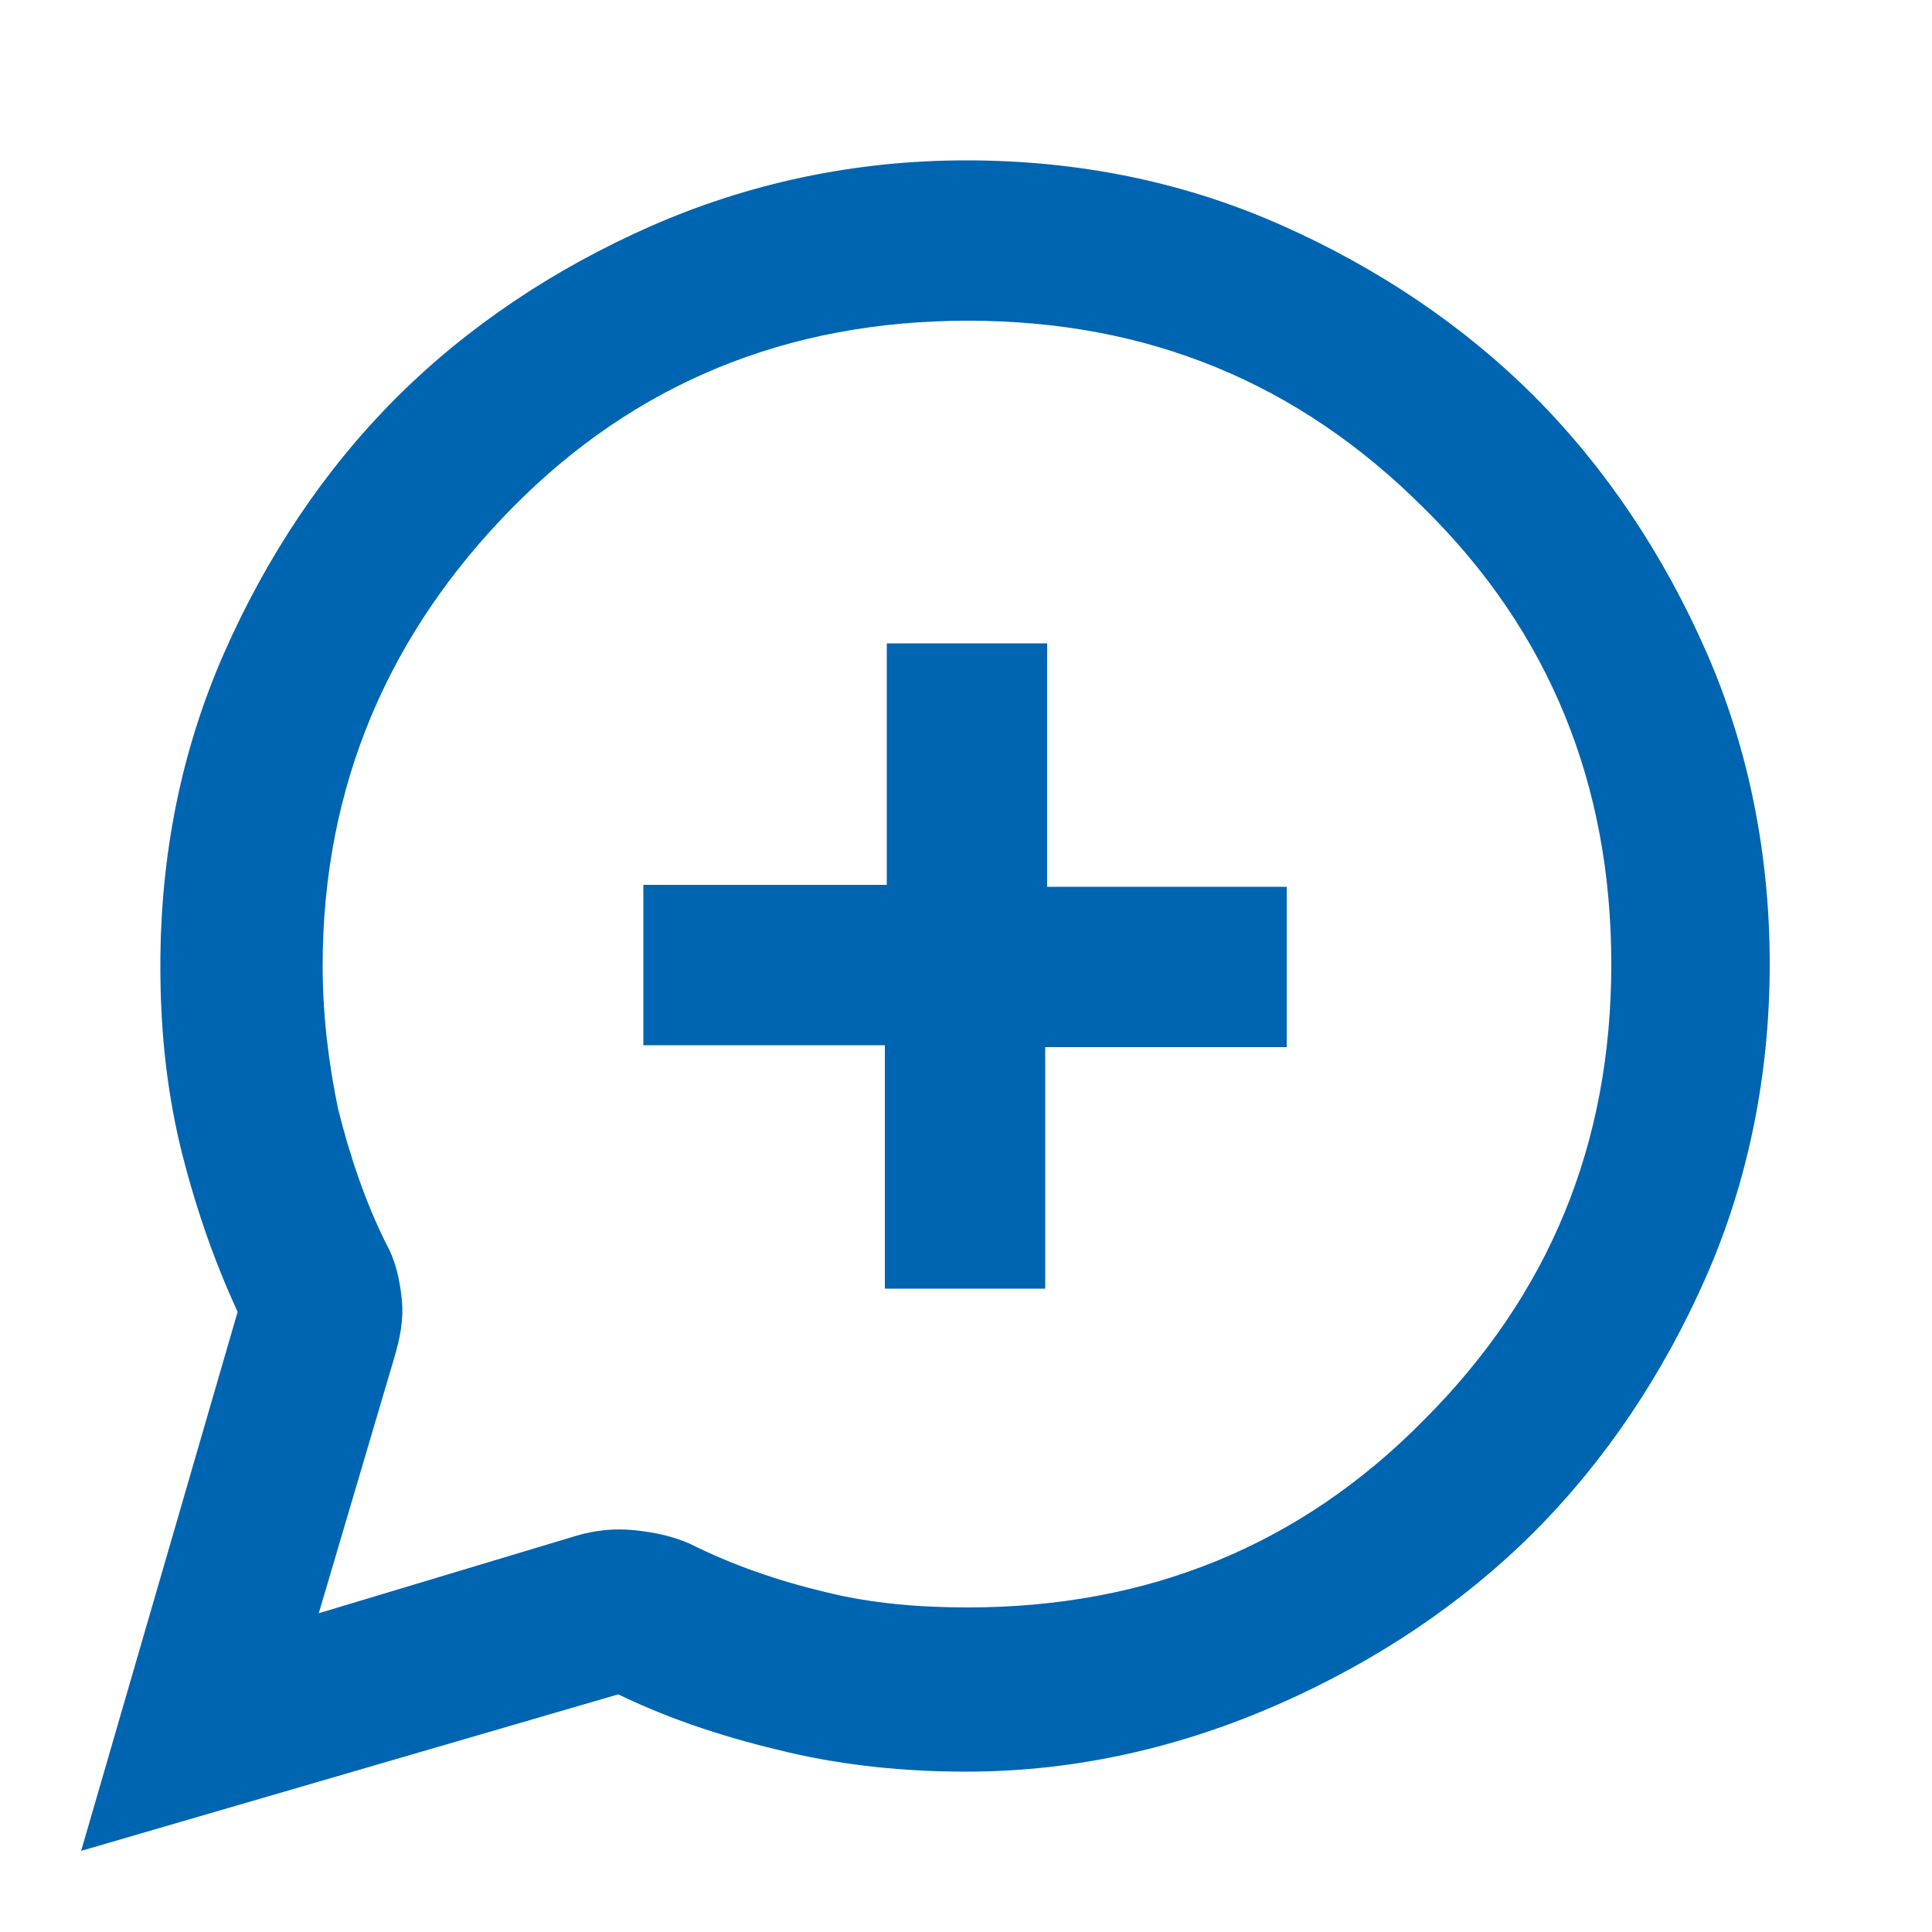 <?xml version="1.0" encoding="UTF-8"?> <svg xmlns="http://www.w3.org/2000/svg" xmlns:xlink="http://www.w3.org/1999/xlink" version="1.1" id="Ebene_1" x="0px" y="0px" viewBox="0 0 100 100" style="enable-background:new 0 0 100 100;" xml:space="preserve"> <style type="text/css"> .st0{fill:#0065B0;} </style> <path class="st0" d="M4.2,95.8l8.1-27.9c-1.3-2.8-2.3-5.8-3-8.7c-0.7-3-1-6-1-9.2c0-5.8,1.1-11.2,3.3-16.2s5.2-9.5,8.9-13.2 s8.2-6.7,13.2-8.9S44.2,8.3,50,8.3s11.2,1.1,16.2,3.3s9.5,5.2,13.2,8.9s6.7,8.2,8.9,13.2s3.3,10.5,3.3,16.2s-1.1,11.2-3.3,16.2 s-5.2,9.5-8.9,13.2s-8.2,6.7-13.2,8.9S55.8,91.7,50,91.7c-3.1,0-6.2-0.3-9.2-1s-5.9-1.6-8.8-3L4.2,95.8z M16.5,83.5l13.3-4 c1-0.3,2-0.4,3-0.3c1,0.1,2,0.3,2.9,0.7c2.2,1.1,4.5,1.9,7,2.5c2.4,0.6,4.9,0.8,7.4,0.8c9.3,0,17.2-3.2,23.6-9.7 c6.5-6.5,9.7-14.3,9.7-23.6s-3.2-17.2-9.7-23.6c-6.5-6.5-14.3-9.7-23.6-9.7s-17.2,3.2-23.6,9.7S16.7,40.7,16.7,50 c0,2.5,0.3,5,0.8,7.4c0.6,2.4,1.4,4.8,2.5,7c0.5,0.9,0.7,1.9,0.8,2.9s-0.1,2-0.4,3L16.5,83.5z M45.8,66.7h8.3V54.2h12.5v-8.3H54.2 V33.3h-8.3v12.5H33.3v8.3h12.5V66.7z"></path> </svg> 